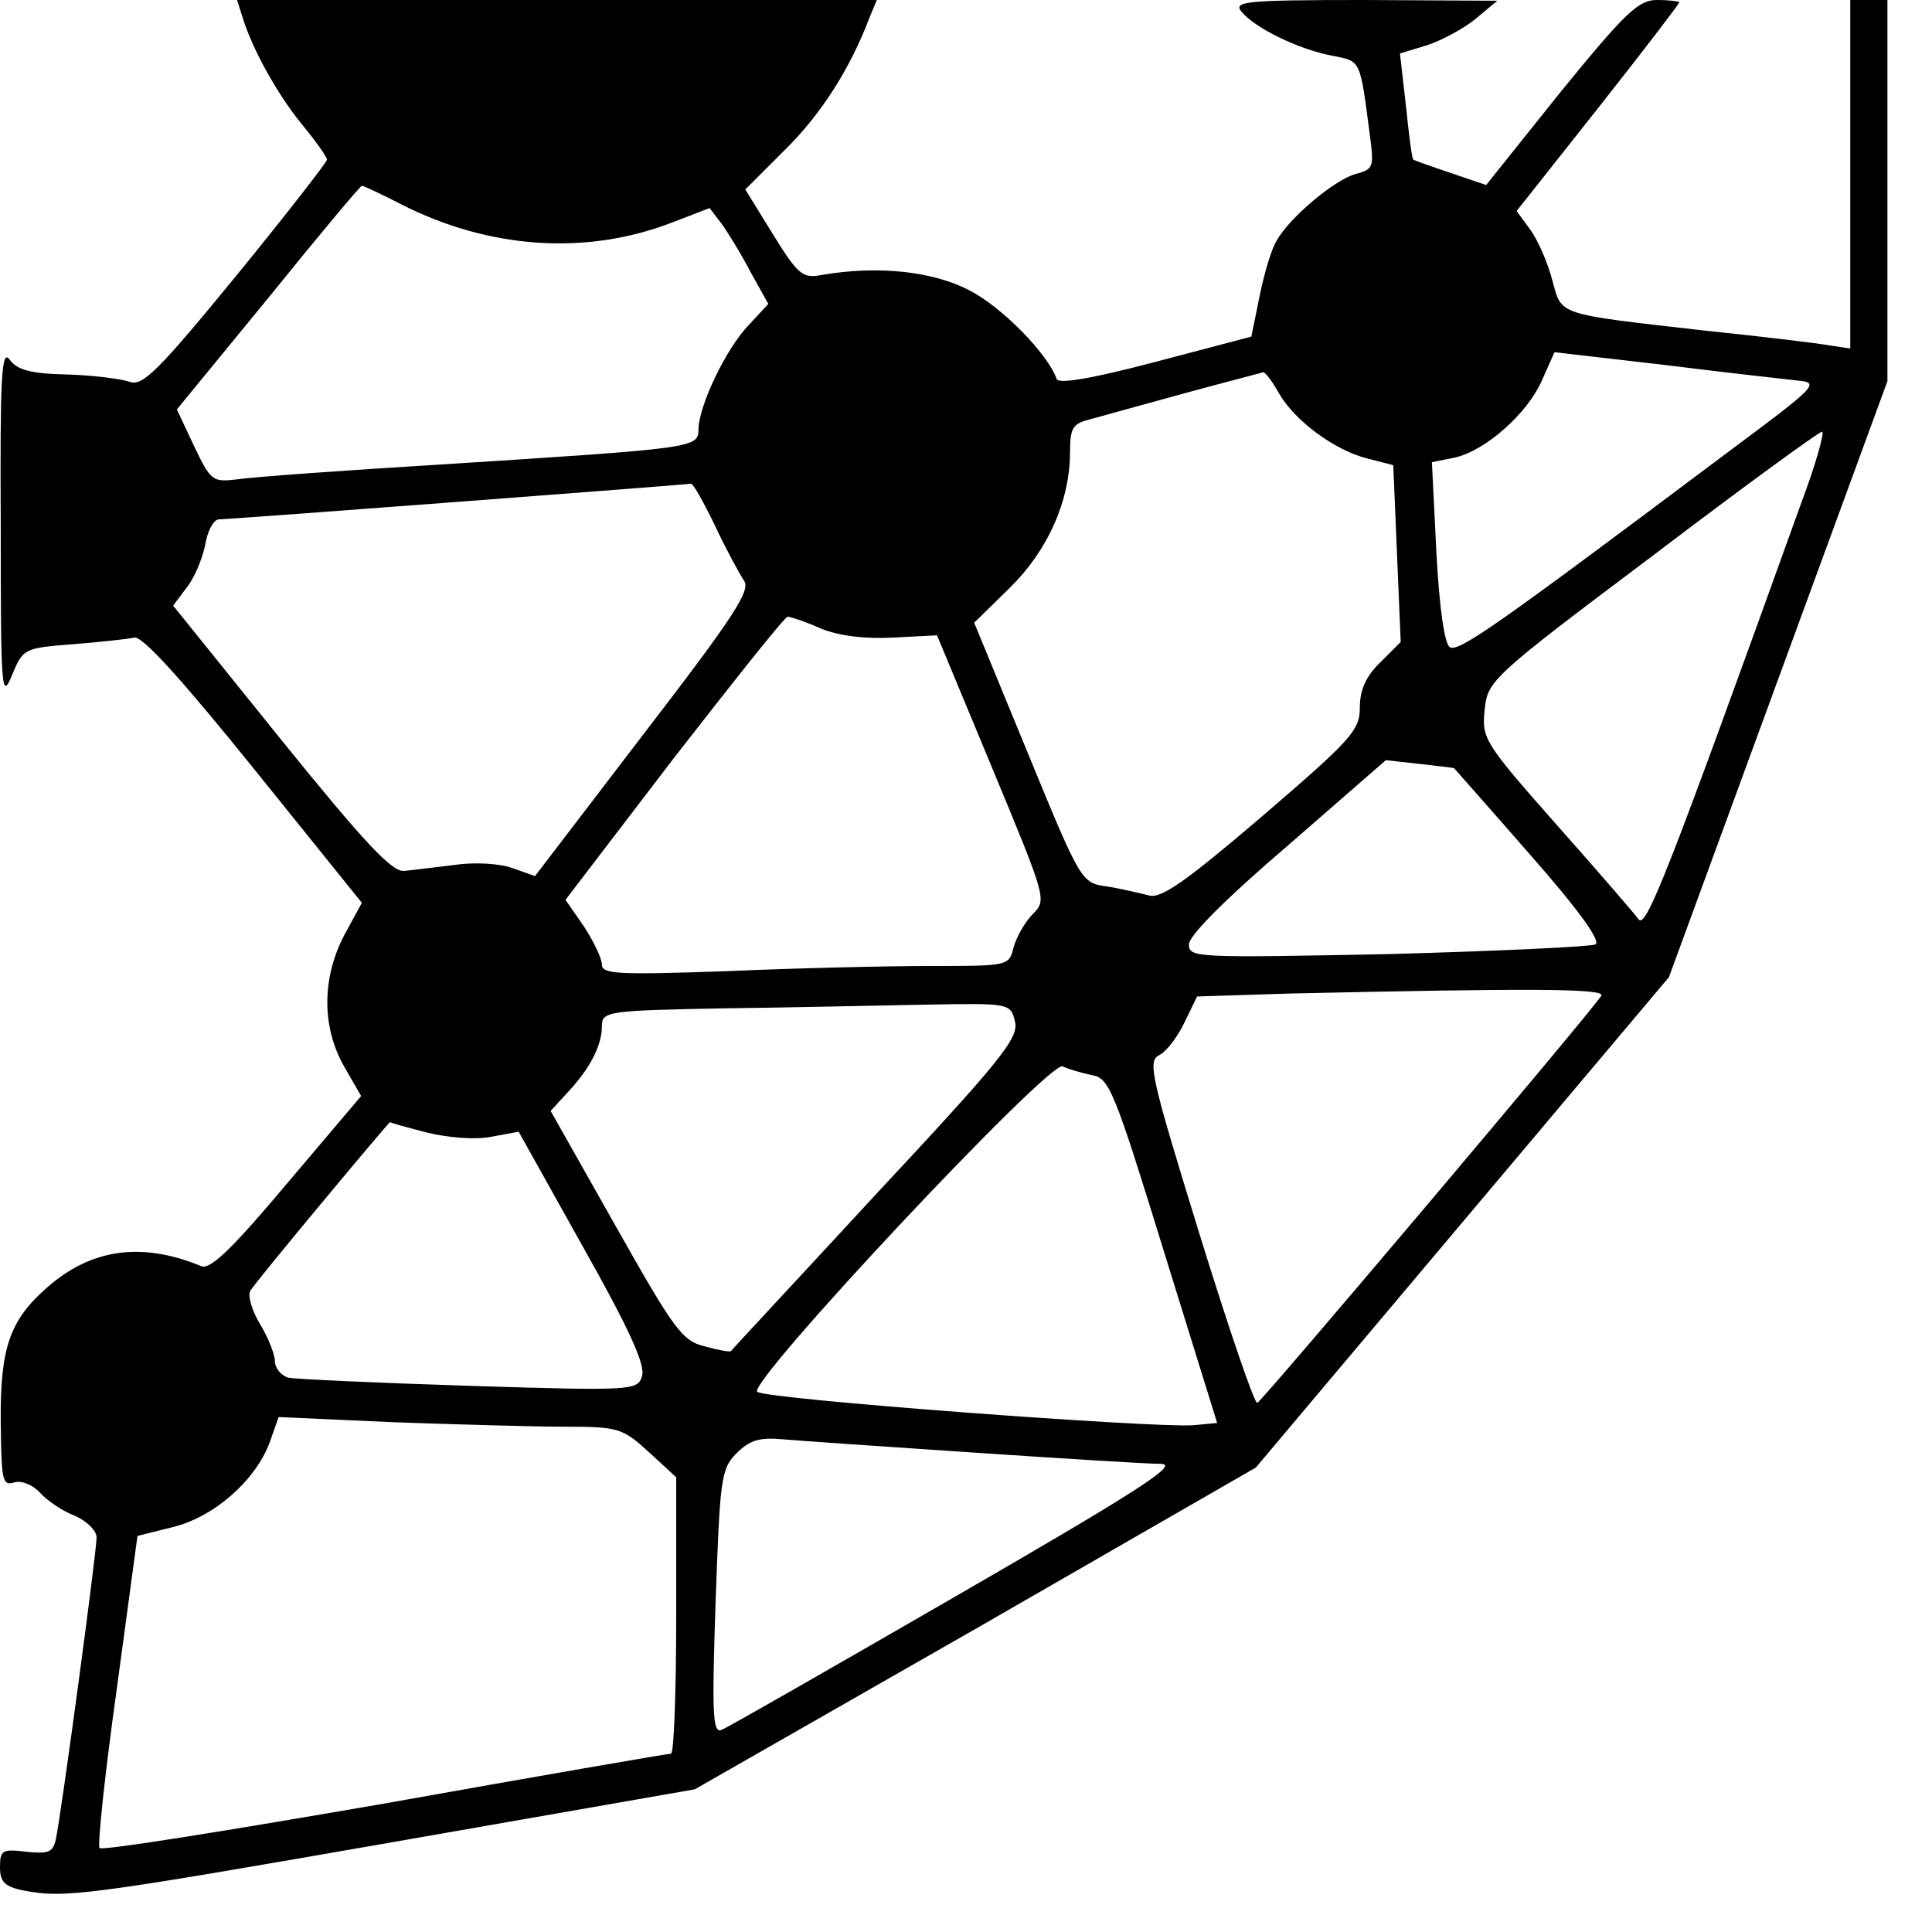 <?xml version="1.0" standalone="no"?>
<!DOCTYPE svg PUBLIC "-//W3C//DTD SVG 20010904//EN"
 "http://www.w3.org/TR/2001/REC-SVG-20010904/DTD/svg10.dtd">
<svg version="1.0" xmlns="http://www.w3.org/2000/svg"
 width="260pt" height="260pt" viewBox="0 0 260 260"
 preserveAspectRatio="xMidYMid meet">
<g transform="translate(0,260) scale(0.1,-0.1)"
fill="#000000" stroke="none">
<path d="M326 2578 c13 -43 46 -103 80 -145 19 -23 34 -44 34 -48 0 -3 -55
-74 -122 -156 -104 -127 -126 -149 -143 -143 -11 4 -49 9 -84 10 -49 1 -68 6
-78 20 -11 15 -13 -22 -12 -222 0 -223 1 -237 15 -203 15 36 16 37 82 42 37 3
74 7 83 9 11 2 65 -58 161 -177 l145 -180 -24 -44 c-30 -58 -30 -123 0 -176
l23 -40 -100 -118 c-73 -87 -103 -116 -115 -111 -80 33 -148 24 -208 -29 -50
-44 -63 -81 -62 -182 1 -77 2 -85 18 -80 10 3 25 -3 35 -14 10 -11 31 -25 47
-31 16 -7 29 -20 29 -29 0 -20 -48 -376 -55 -407 -4 -17 -10 -19 -40 -16 -32
4 -35 2 -35 -21 0 -19 6 -26 31 -31 56 -11 85 -7 498 65 l406 71 378 216 377
217 278 330 278 330 147 401 147 401 0 256 0 257 -25 0 -25 0 0 -235 0 -234
-27 4 c-16 3 -91 12 -168 20 -202 23 -193 20 -206 68 -6 23 -19 53 -29 67
l-19 26 110 139 c60 76 109 140 109 142 0 1 -13 3 -30 3 -25 0 -42 -16 -130
-124 l-100 -125 -47 16 c-27 9 -49 17 -51 18 -2 2 -6 34 -10 73 l-8 70 36 11
c19 6 49 22 65 35 l30 25 -179 1 c-161 0 -177 -2 -165 -16 18 -22 78 -51 122
-59 39 -8 37 -3 51 -111 5 -38 4 -42 -19 -48 -28 -7 -90 -59 -107 -90 -7 -11
-17 -45 -23 -75 l-11 -54 -129 -34 c-87 -23 -131 -30 -133 -23 -12 34 -74 97
-117 119 -49 26 -124 34 -199 21 -26 -5 -32 0 -66 55 l-37 60 53 53 c48 47 88
109 114 178 l10 24 -431 0 -430 0 7 -22z m214 -253 c118 -60 248 -69 363 -25
l52 20 16 -21 c8 -11 26 -40 39 -65 l24 -43 -26 -28 c-31 -32 -67 -108 -68
-140 0 -26 -2 -26 -345 -48 -132 -8 -256 -17 -275 -20 -34 -4 -36 -3 -59 45
l-23 49 123 150 c67 83 124 151 126 151 2 0 26 -11 53 -25z m1878 -237 c32 -3
29 -6 -96 -99 -308 -231 -359 -267 -371 -260 -7 5 -14 52 -18 128 l-6 121 30
6 c42 9 99 60 118 104 l17 38 147 -17 c80 -10 161 -19 179 -21z m-697 -17 c21
-37 75 -77 119 -88 l35 -9 5 -119 5 -119 -27 -27 c-20 -19 -28 -38 -28 -61 0
-31 -11 -43 -132 -147 -103 -88 -136 -111 -152 -106 -12 3 -37 9 -56 12 -35 5
-35 5 -107 180 l-72 175 48 47 c51 50 81 117 81 183 0 33 4 38 28 44 15 4 72
20 127 35 55 15 102 27 105 28 3 0 12 -12 21 -28z m703 -148 c-180 -500 -209
-574 -219 -560 -5 7 -55 65 -111 128 -97 110 -100 115 -96 154 4 39 9 44 226
207 121 92 224 167 228 167 4 1 -8 -43 -28 -96z m-1462 -30 c15 -32 33 -65 39
-74 10 -13 -12 -47 -135 -207 l-146 -191 -31 11 c-17 6 -51 8 -77 4 -26 -3
-56 -7 -68 -8 -16 -2 -52 36 -166 177 l-145 180 18 24 c10 12 21 38 25 57 3
19 11 34 18 35 42 2 632 47 636 48 3 0 17 -25 32 -56z m143 -139 c25 -10 59
-14 97 -12 l59 3 74 -178 c73 -176 74 -178 55 -197 -11 -11 -22 -31 -26 -45
-6 -25 -7 -25 -113 -25 -60 0 -183 -3 -274 -7 -146 -5 -167 -4 -167 9 0 8 -11
31 -24 51 l-25 36 146 191 c81 104 149 190 153 190 4 0 25 -7 45 -16z m852
-188 c0 0 47 -53 102 -116 66 -75 96 -117 88 -121 -6 -3 -132 -9 -279 -13
-258 -5 -268 -5 -268 13 0 12 50 62 133 133 l132 115 45 -5 c25 -3 46 -5 47
-6z m198 -306 c-13 -21 -456 -545 -463 -548 -4 -1 -39 102 -78 228 -65 211
-70 232 -54 240 10 5 25 25 34 44 l17 35 127 4 c317 7 423 7 417 -3z m-789
-35 c5 -22 -18 -51 -187 -232 -106 -115 -194 -209 -195 -211 -1 -2 -17 1 -35
6 -31 7 -42 23 -121 163 l-87 154 23 25 c30 32 46 63 46 89 0 20 7 21 163 24
89 1 213 4 274 5 112 2 113 2 119 -23z m104 -72 c23 -4 30 -22 96 -236 l72
-232 -32 -3 c-51 -4 -577 35 -587 45 -13 13 392 445 411 438 8 -4 26 -9 40
-12z m-896 -77 c28 -7 65 -10 86 -6 l38 7 86 -154 c62 -110 85 -160 80 -175
-6 -19 -11 -20 -232 -13 -125 4 -235 9 -244 11 -10 3 -18 13 -18 22 0 9 -9 32
-20 50 -11 18 -17 39 -13 45 5 10 187 228 188 227 0 -1 22 -7 49 -14z m187
-396 c71 0 77 -2 112 -34 l37 -34 0 -186 c0 -102 -3 -186 -7 -186 -4 0 -178
-30 -385 -67 -208 -36 -381 -64 -384 -60 -3 3 7 99 23 213 l28 207 48 12 c56
14 111 63 130 114 l12 34 155 -7 c85 -3 189 -6 231 -6z m552 -35 c119 -8 232
-15 249 -15 26 0 -28 -35 -272 -176 -168 -97 -311 -179 -319 -182 -12 -5 -13
22 -8 172 6 165 7 179 28 200 18 18 31 22 63 19 23 -2 139 -10 259 -18z"/>
</g>
</svg>
